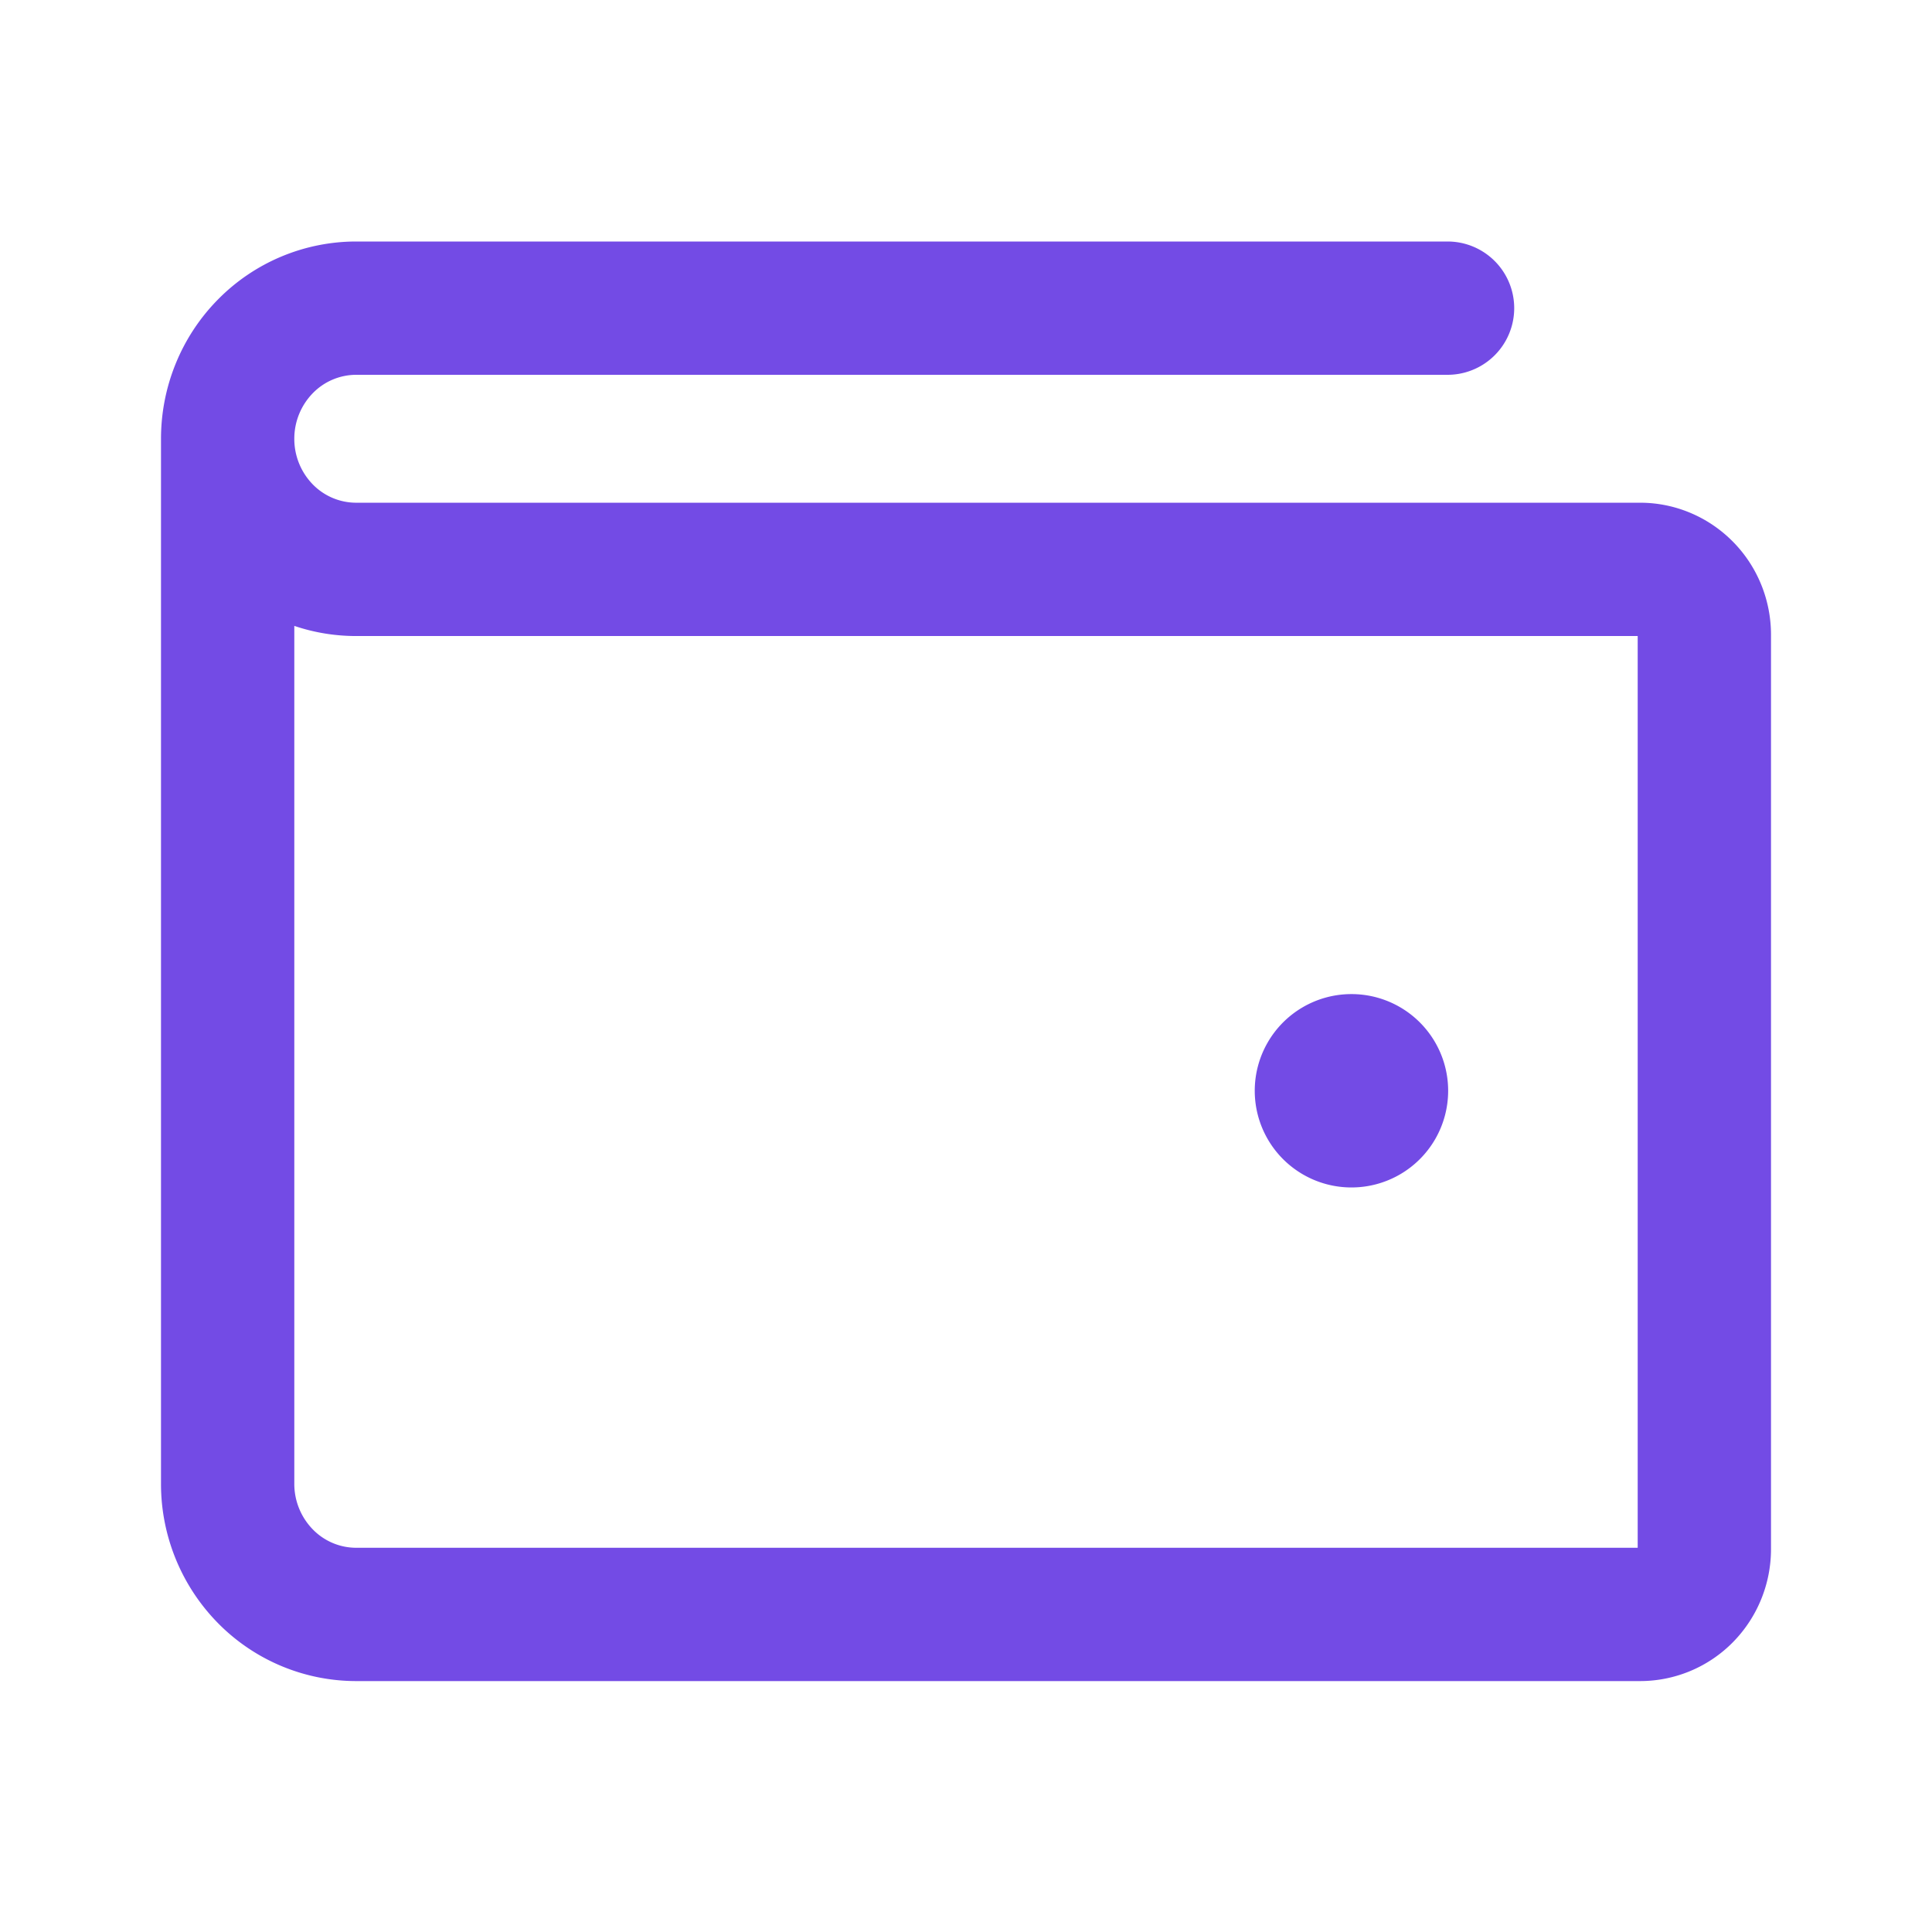 <svg width="24" height="24" fill="none" xmlns="http://www.w3.org/2000/svg"><path fill-rule="evenodd" clip-rule="evenodd" d="M4.423 4.656a.754.754 0 0 0-.537.228.81.81 0 0 0-.23.567.81.81 0 0 0 .23.567.754.754 0 0 0 .537.227h15.952c.435 0 .85.177 1.154.486.303.308.471.723.471 1.154v11.359c0 .43-.168.845-.471 1.154a1.619 1.619 0 0 1-1.154.485H4.423a2.41 2.41 0 0 1-1.718-.723A2.465 2.465 0 0 1 2 18.432V5.451c0-.646.252-1.268.705-1.728A2.41 2.41 0 0 1 4.423 3h13.559a.828.828 0 0 1 0 1.656H4.423zm-.767 3.12v10.656a.81.81 0 0 0 .23.567.753.753 0 0 0 .537.228h15.921V7.901H4.424c-.265 0-.523-.043-.768-.126z" fill="#734BE5"/><path d="M16.79 14.751a1.201 1.201 0 1 0-.003-2.402 1.201 1.201 0 0 0 .002 2.402z" fill="#734BE5"/></svg>